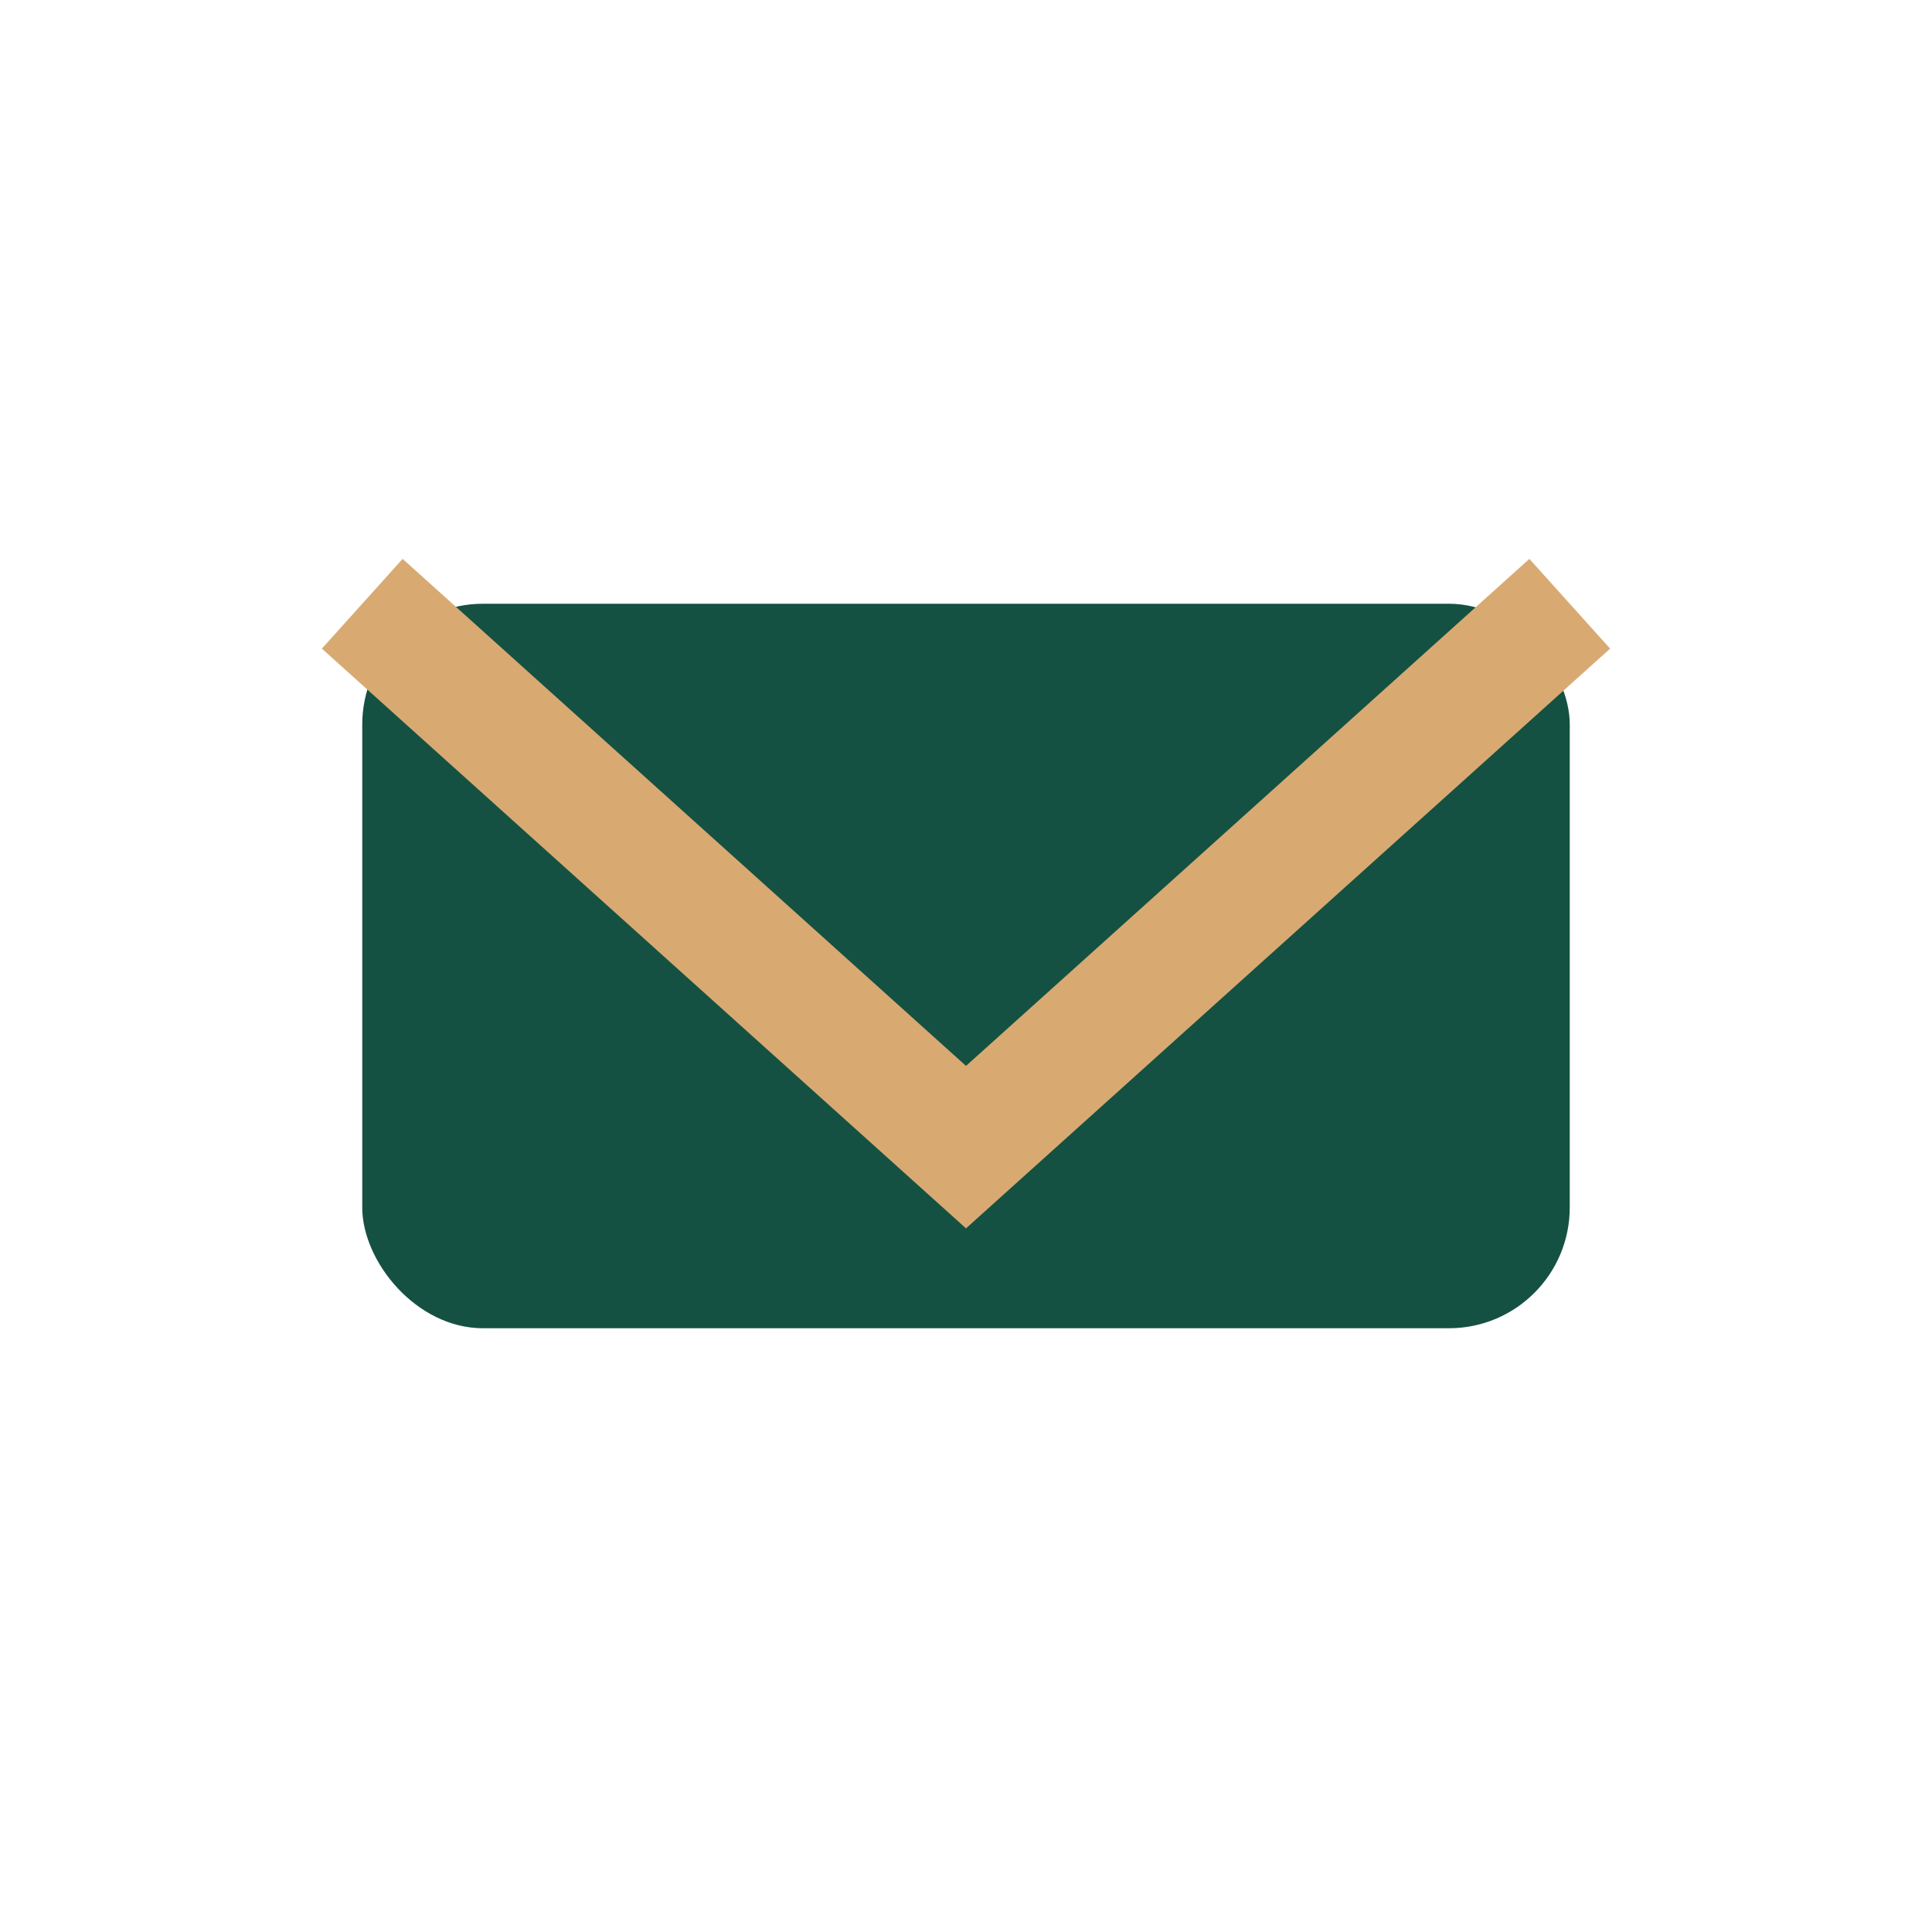 <?xml version="1.0" encoding="UTF-8"?>
<svg xmlns="http://www.w3.org/2000/svg" width="32" height="32" viewBox="0 0 32 32"><rect x="6" y="10" width="20" height="12" rx="2" fill="#155142"/><polyline points="6,10 16,19 26,10" fill="none" stroke="#D8AA72" stroke-width="2"/></svg>